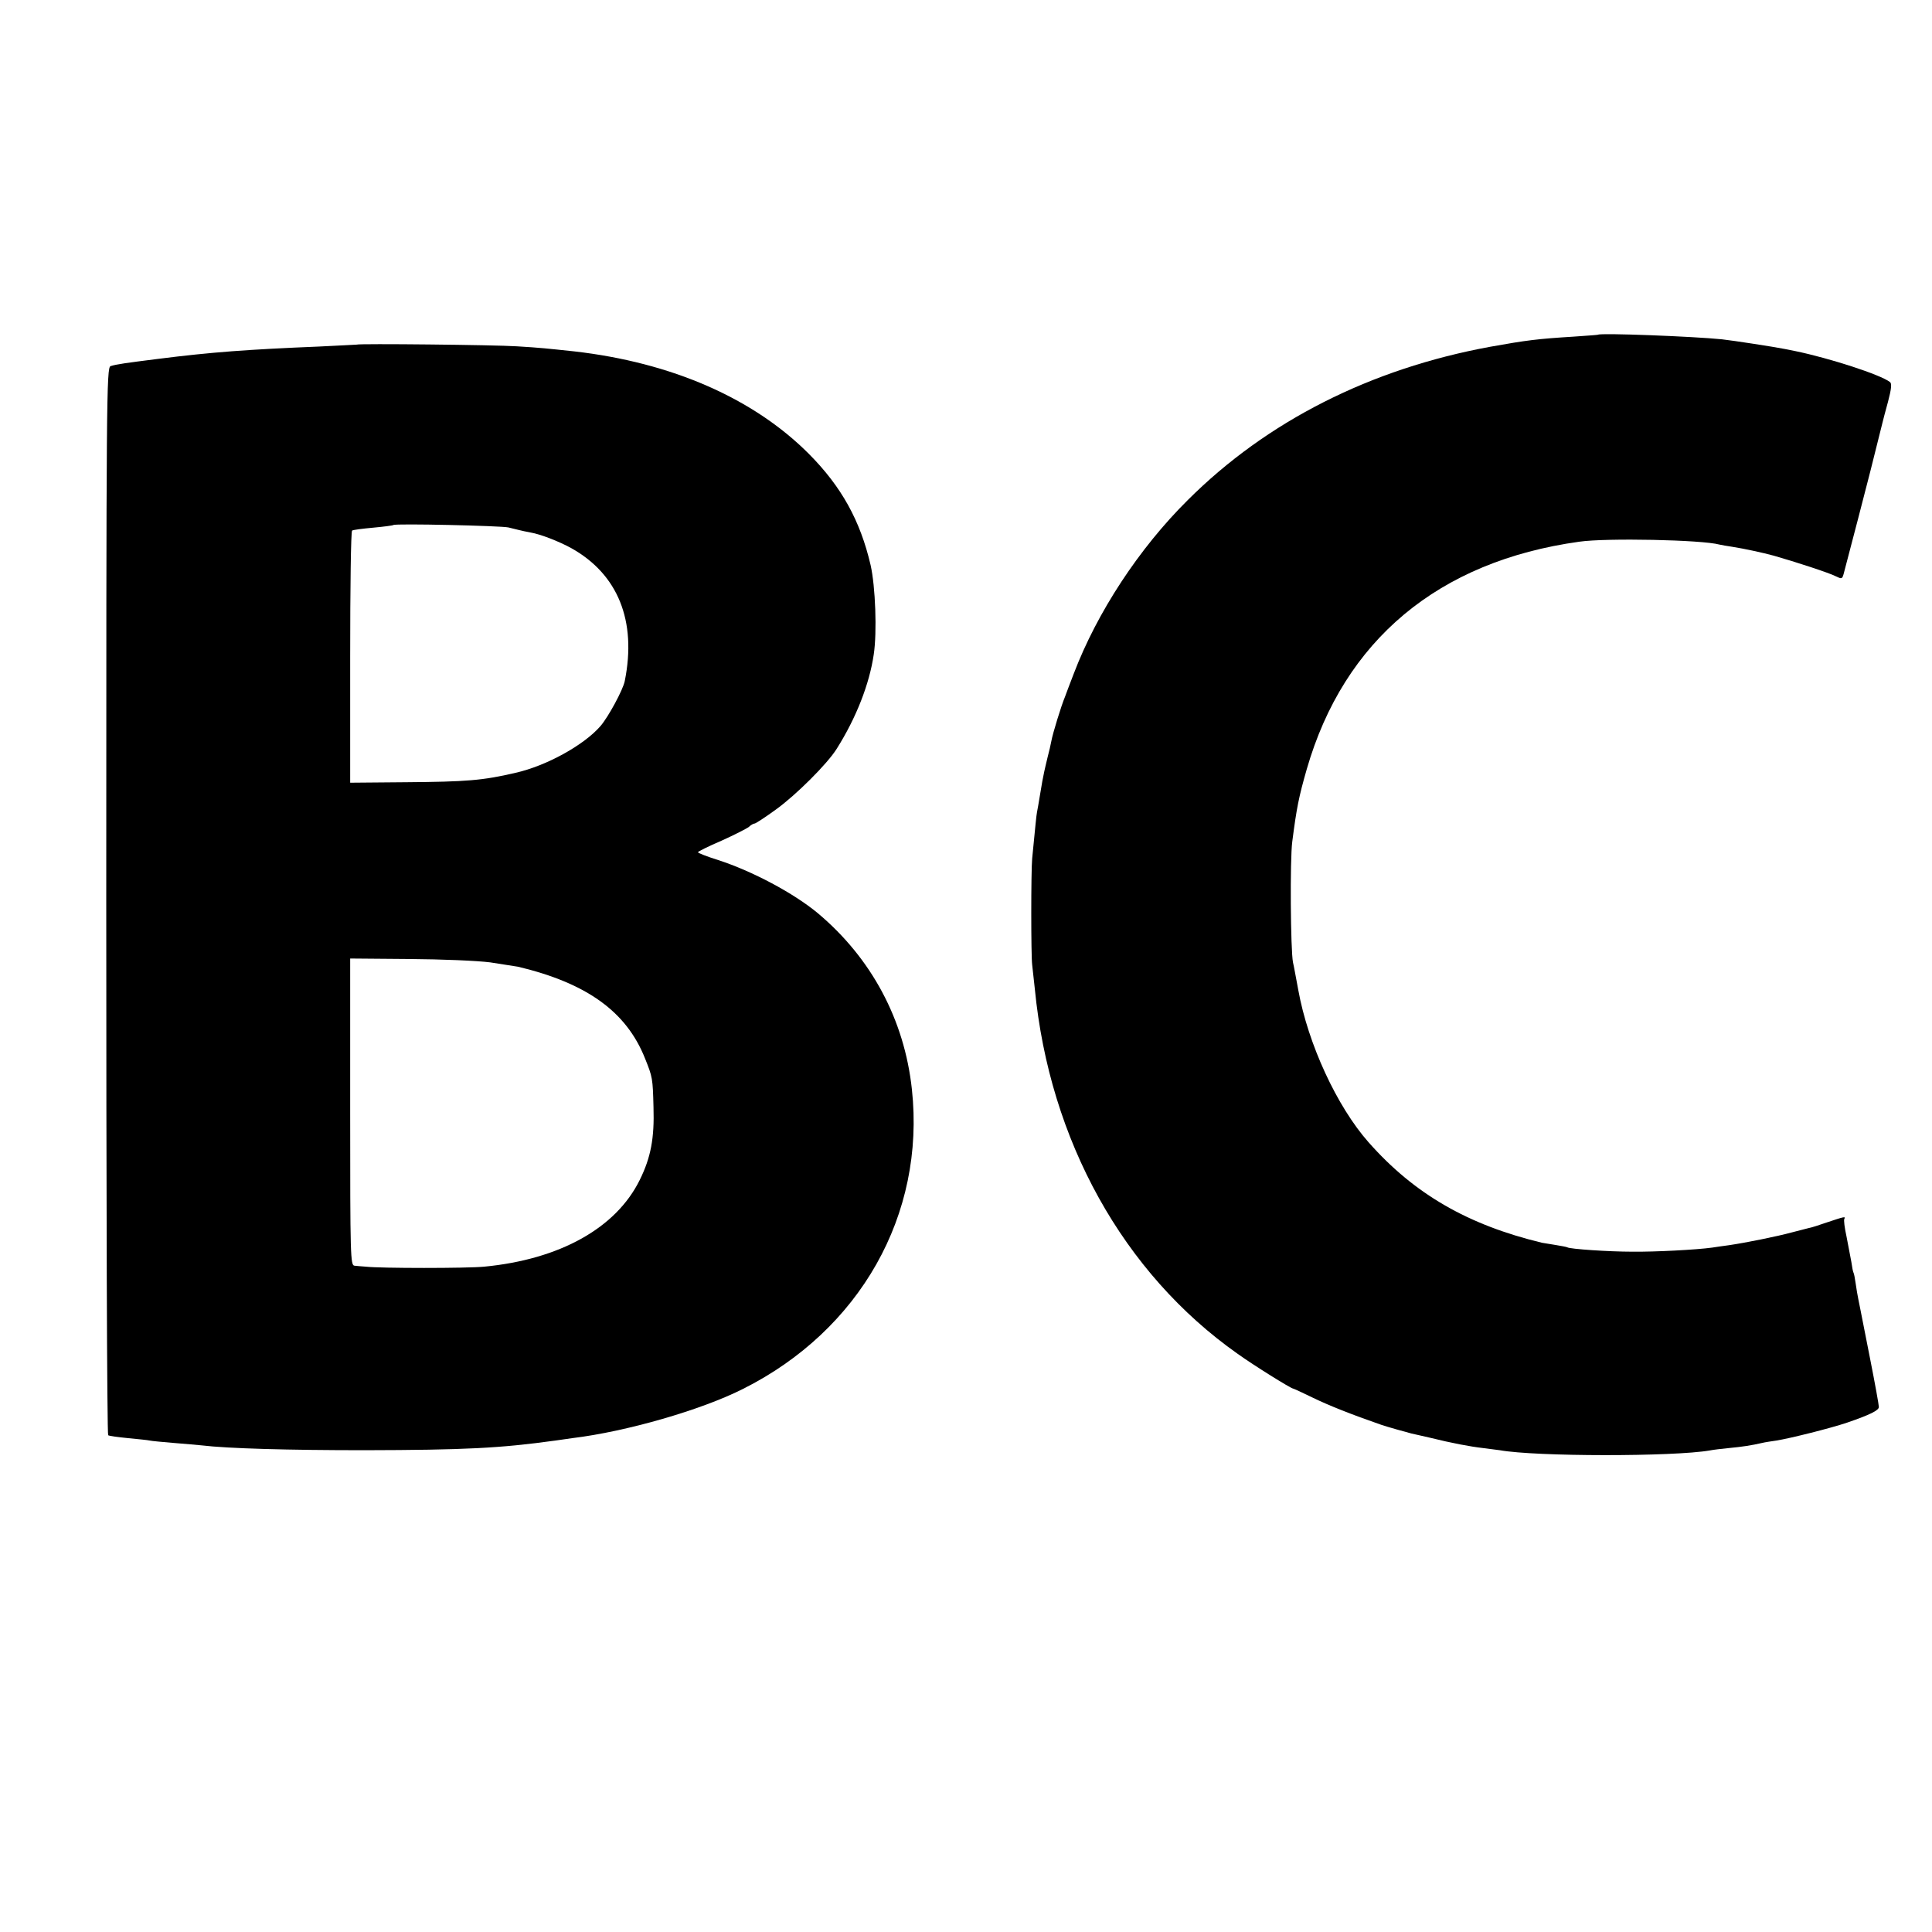 <?xml version="1.0" standalone="no"?>
<!DOCTYPE svg PUBLIC "-//W3C//DTD SVG 20010904//EN"
 "http://www.w3.org/TR/2001/REC-SVG-20010904/DTD/svg10.dtd">
<svg version="1.0" xmlns="http://www.w3.org/2000/svg"
 width="800pt" height="800pt" viewBox="0 0 800 800"
 preserveAspectRatio="xMidYMid meet">
<g transform="translate(0,800) scale(0.1,-0.1)"
fill="#000000" stroke="none">
<path d="M6617 6614 c-1 -1 -47 -4 -102 -8 -147 -9 -195 -15 -345 -42 -495
-91 -924 -308 -1251 -634 -202 -200 -376 -465 -473 -720 -16 -41 -32 -84 -36
-95 -16 -38 -51 -153 -56 -181 -3 -16 -10 -47 -16 -69 -5 -22 -12 -49 -14 -60
-2 -11 -6 -29 -8 -40 -2 -11 -7 -40 -11 -65 -4 -25 -9 -53 -11 -63 -3 -16 -6
-49 -20 -192 -5 -53 -5 -402 0 -440 2 -16 7 -61 11 -100 61 -627 366 -1177
840 -1511 67 -48 221 -144 230 -144 2 0 39 -17 82 -38 66 -32 159 -69 283
-112 23 -8 102 -30 125 -36 6 -1 39 -9 75 -17 93 -23 168 -37 220 -43 25 -3
56 -7 70 -9 150 -27 720 -27 870 -1 14 3 50 7 80 10 53 5 93 11 136 21 12 3
39 7 60 10 56 9 224 51 292 74 96 33 132 51 132 65 0 8 -16 97 -36 198 -20
101 -38 192 -40 203 -2 11 -6 31 -9 45 -3 14 -8 43 -11 65 -3 22 -7 42 -9 45
-2 3 -6 23 -9 45 -4 22 -13 69 -20 105 -8 36 -12 68 -9 73 6 11 -1 9 -70 -14
-34 -12 -69 -23 -77 -24 -8 -2 -40 -10 -70 -18 -62 -17 -192 -43 -260 -53 -25
-3 -56 -8 -70 -10 -65 -9 -235 -18 -330 -17 -99 0 -259 11 -270 18 -3 2 -26 6
-50 10 -25 4 -49 8 -55 9 -307 74 -529 202 -718 416 -131 148 -251 408 -291
630 -9 47 -18 99 -22 115 -10 50 -13 425 -3 500 18 140 27 185 60 300 154 534
545 861 1129 942 111 16 508 8 580 -12 8 -2 32 -6 52 -9 51 -8 125 -24 173
-37 88 -25 232 -72 256 -85 25 -12 27 -12 33 9 16 59 108 414 111 427 2 8 13
53 25 100 12 47 23 92 25 100 2 8 12 48 23 87 14 53 16 75 8 81 -40 31 -251
99 -391 128 -11 2 -31 6 -45 9 -45 9 -214 35 -260 40 -117 12 -504 27 -513 19z"/>
<path d="M1477 6573 c-1 0 -72 -4 -157 -8 -293 -12 -444 -23 -665 -51 -134
-17 -172 -22 -197 -30 -17 -5 -18 -119 -18 -2214 0 -1215 3 -2211 8 -2213 4
-3 41 -8 82 -12 41 -4 82 -8 90 -10 8 -2 53 -6 100 -10 47 -4 99 -8 115 -10
108 -13 360 -20 675 -20 413 1 559 8 790 40 19 3 51 7 70 10 223 27 532 116
705 203 486 243 757 722 701 1241 -31 289 -168 544 -390 730 -100 83 -271 174
-413 220 -45 14 -83 29 -83 32 0 3 44 25 98 48 53 24 104 50 113 57 8 8 19 14
24 14 4 0 44 26 88 58 82 59 213 189 252 252 80 127 135 267 153 390 14 92 7
282 -13 370 -43 185 -121 325 -255 460 -230 231 -569 379 -972 425 -113 12
-138 15 -238 21 -89 6 -658 12 -663 7z m628 -757 c17 -4 37 -9 45 -11 8 -2 30
-7 47 -10 41 -7 116 -36 169 -65 193 -108 271 -301 221 -550 -7 -36 -68 -149
-101 -187 -69 -79 -223 -164 -351 -193 -137 -32 -204 -37 -452 -39 l-233 -2 0
520 c0 286 3 522 8 524 4 3 43 8 87 12 44 4 82 9 84 11 7 7 444 -3 476 -10z
m-75 -1801 c52 -8 104 -16 115 -18 285 -68 449 -186 526 -380 31 -77 32 -82
35 -202 4 -128 -11 -208 -57 -301 -98 -199 -331 -329 -644 -359 -69 -7 -432
-7 -490 0 -16 1 -38 3 -47 4 -17 1 -18 38 -18 636 l0 636 243 -2 c139 -1 282
-7 337 -14z"/>
</g>
</svg>
